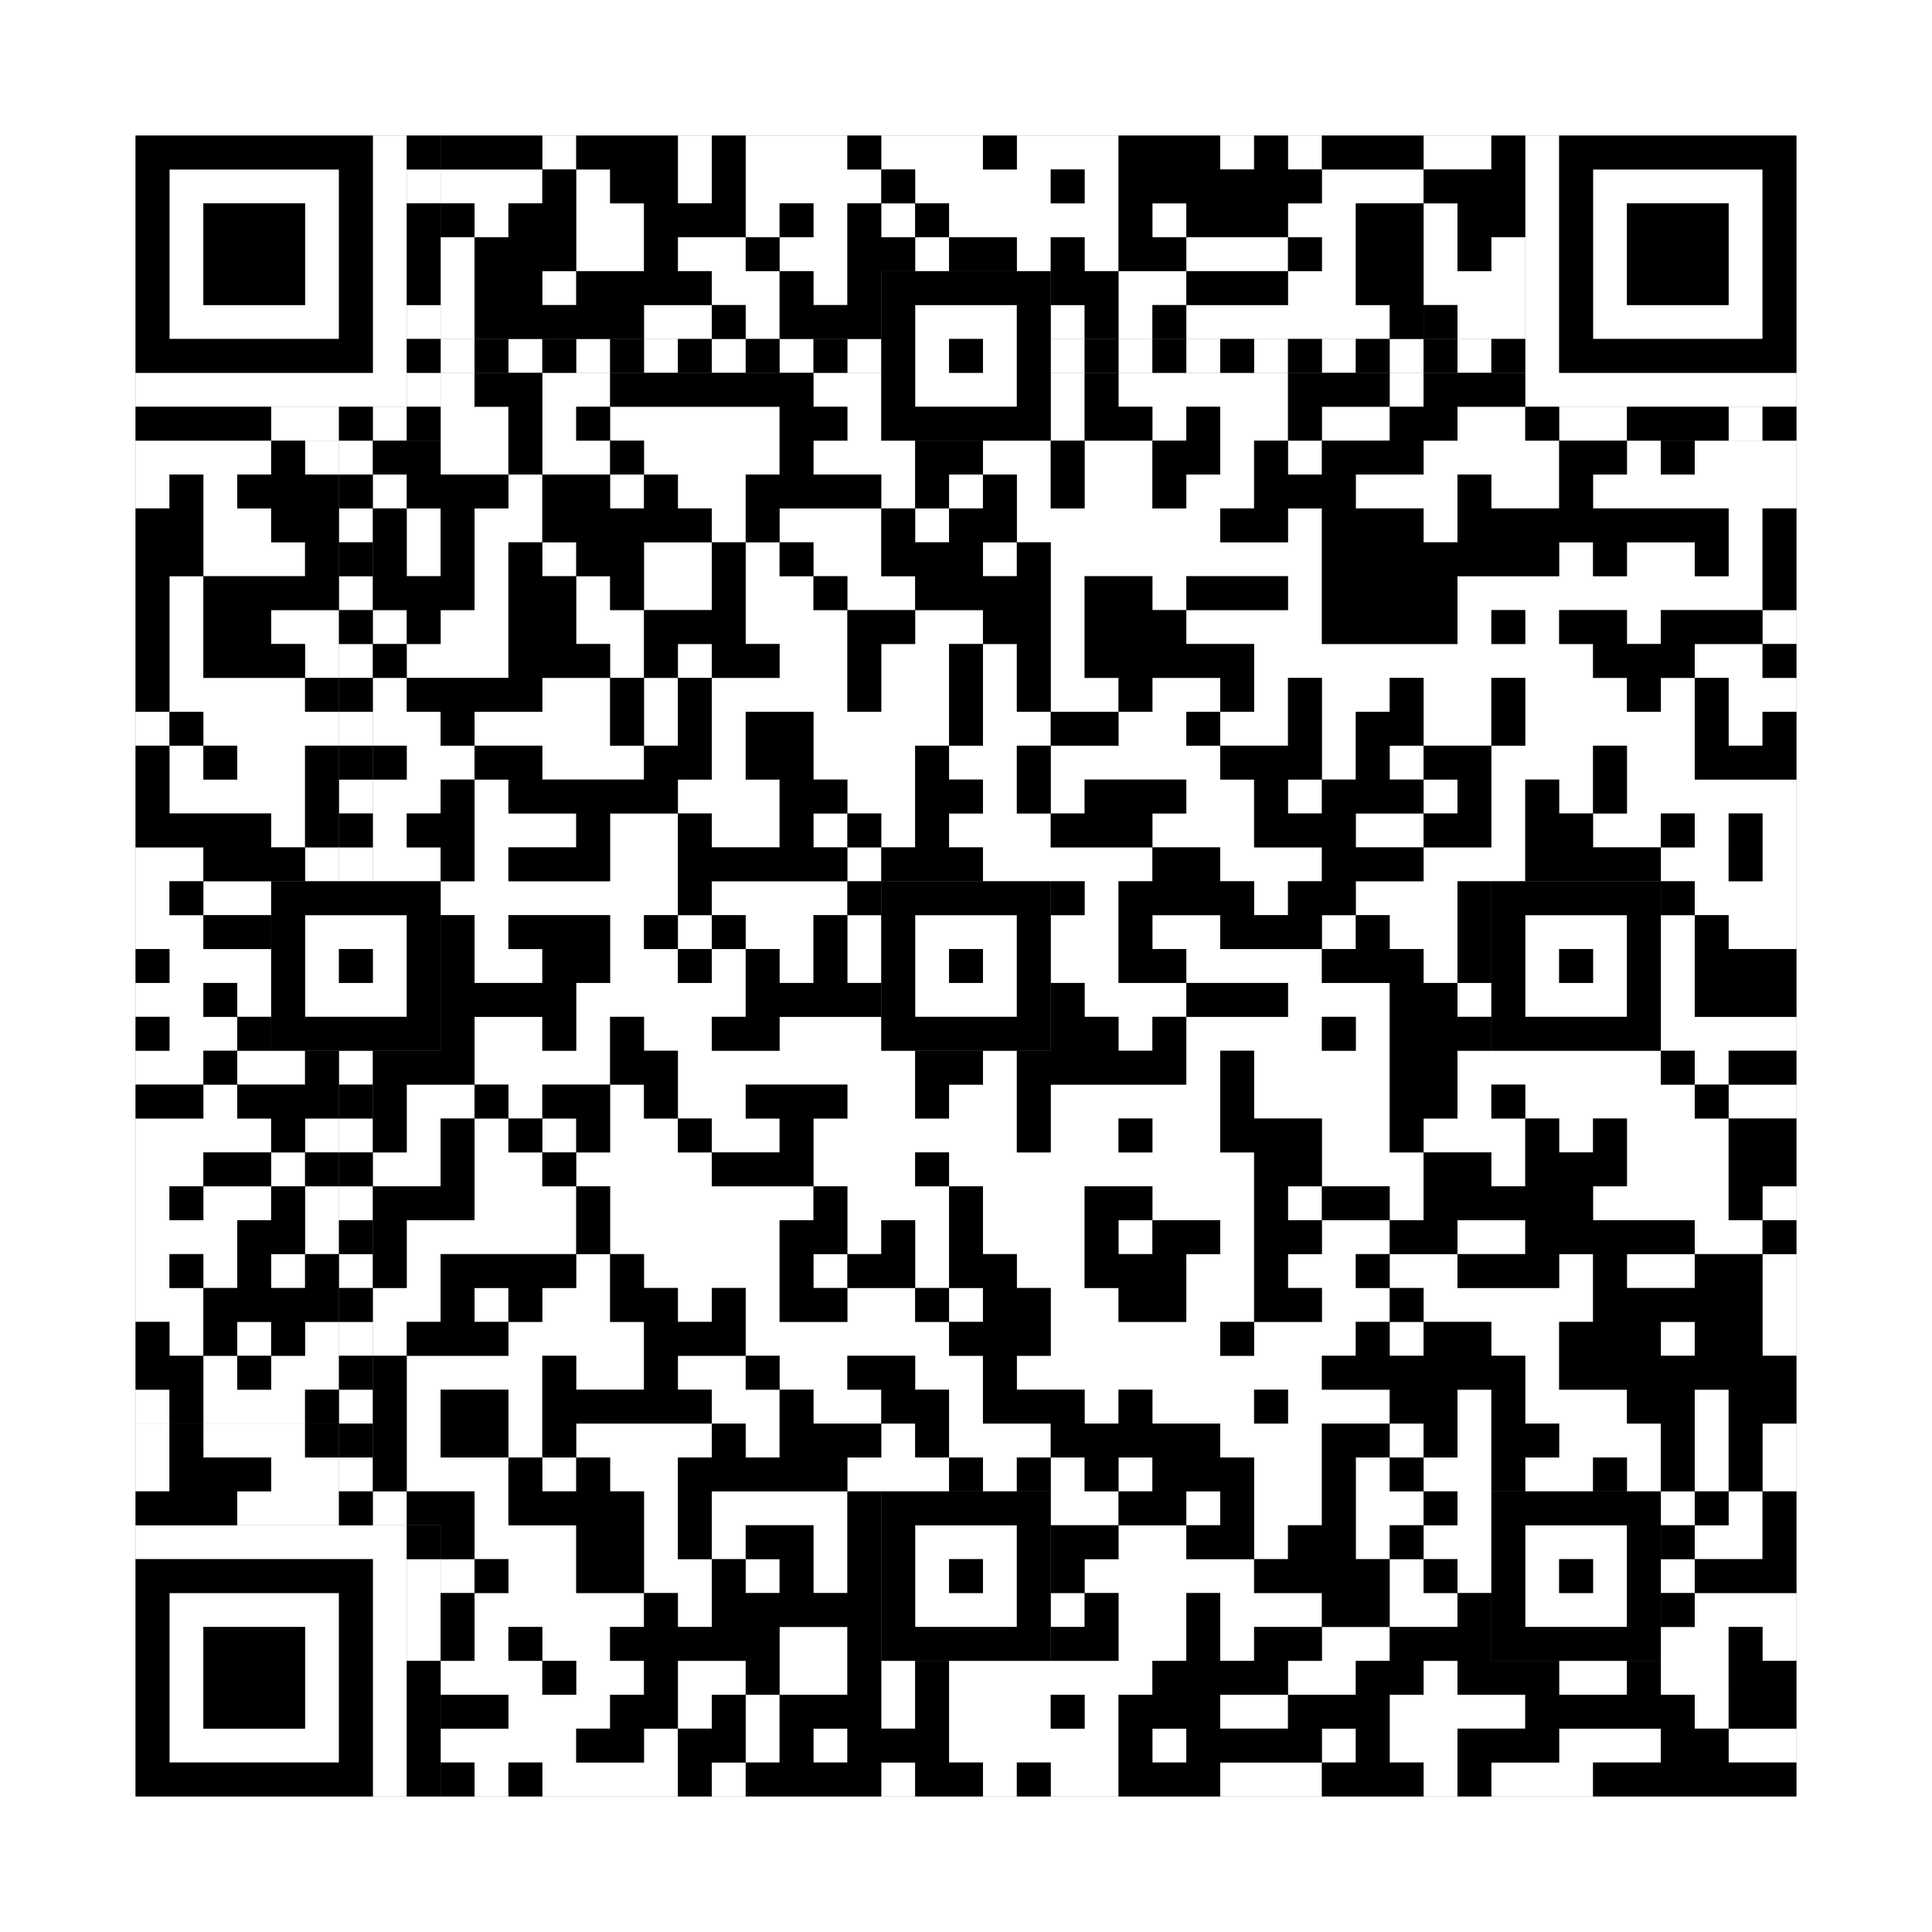 <svg xmlns="http://www.w3.org/2000/svg" version="1.1" width="285px" height="285px">
<rect width="100%" height="100%" fill="#808080" stroke="none"/>
<defs><style>rect{shape-rendering:crispEdges}</style></defs>
<path class="qr-4 " stroke="transparent" fill="#fff" fill-opacity="1" d="M80 20 h5 v5 h-5Z M100 20 h5 v5 h-5Z M110 20 h15 v5 h-15Z M130 20 h15 v5 h-15Z M150 20 h15 v5 h-15Z M180 20 h5 v5 h-5Z M190 20 h5 v5 h-5Z M65 25 h15 v5 h-15Z M85 25 h5 v5 h-5Z M100 25 h5 v5 h-5Z M110 25 h20 v5 h-20Z M135 25 h20 v5 h-20Z M160 25 h5 v5 h-5Z M195 25 h15 v5 h-15Z M70 30 h5 v5 h-5Z M85 30 h10 v5 h-10Z M110 30 h5 v5 h-5Z M120 30 h5 v5 h-5Z M130 30 h5 v5 h-5Z M140 30 h25 v5 h-25Z M170 30 h5 v5 h-5Z M190 30 h10 v5 h-10Z M65 35 h5 v5 h-5Z M85 35 h10 v5 h-10Z M100 35 h10 v5 h-10Z M115 35 h10 v5 h-10Z M135 35 h5 v5 h-5Z M150 35 h5 v5 h-5Z M160 35 h5 v5 h-5Z M175 35 h15 v5 h-15Z M195 35 h5 v5 h-5Z M65 40 h5 v5 h-5Z M80 40 h5 v5 h-5Z M105 40 h10 v5 h-10Z M120 40 h5 v5 h-5Z M165 40 h10 v5 h-10Z M190 40 h10 v5 h-10Z M65 45 h5 v5 h-5Z M95 45 h10 v5 h-10Z M110 45 h5 v5 h-5Z M155 45 h5 v5 h-5Z M165 45 h5 v5 h-5Z M175 45 h30 v5 h-30Z M65 55 h5 v5 h-5Z M80 55 h10 v5 h-10Z M120 55 h10 v5 h-10Z M155 55 h5 v5 h-5Z M165 55 h25 v5 h-25Z M205 55 h5 v5 h-5Z M65 60 h10 v5 h-10Z M80 60 h5 v5 h-5Z M90 60 h25 v5 h-25Z M125 60 h5 v5 h-5Z M155 60 h5 v5 h-5Z M170 60 h5 v5 h-5Z M180 60 h10 v5 h-10Z M195 60 h10 v5 h-10Z M215 60 h10 v5 h-10Z M20 65 h20 v5 h-20Z M45 65 h5 v5 h-5Z M65 65 h10 v5 h-10Z M80 65 h10 v5 h-10Z M95 65 h20 v5 h-20Z M120 65 h15 v5 h-15Z M145 65 h10 v5 h-10Z M160 65 h10 v5 h-10Z M180 65 h5 v5 h-5Z M190 65 h5 v5 h-5Z M210 65 h20 v5 h-20Z M240 65 h5 v5 h-5Z M250 65 h15 v5 h-15Z M20 70 h5 v5 h-5Z M30 70 h5 v5 h-5Z M55 70 h5 v5 h-5Z M75 70 h5 v5 h-5Z M90 70 h5 v5 h-5Z M100 70 h10 v5 h-10Z M130 70 h5 v5 h-5Z M140 70 h5 v5 h-5Z M150 70 h5 v5 h-5Z M160 70 h10 v5 h-10Z M175 70 h10 v5 h-10Z M200 70 h15 v5 h-15Z M220 70 h10 v5 h-10Z M235 70 h30 v5 h-30Z M30 75 h10 v5 h-10Z M60 75 h5 v5 h-5Z M70 75 h10 v5 h-10Z M105 75 h5 v5 h-5Z M115 75 h15 v5 h-15Z M135 75 h5 v5 h-5Z M150 75 h30 v5 h-30Z M190 75 h5 v5 h-5Z M210 75 h5 v5 h-5Z M255 75 h5 v5 h-5Z M30 80 h15 v5 h-15Z M60 80 h5 v5 h-5Z M70 80 h5 v5 h-5Z M80 80 h5 v5 h-5Z M95 80 h10 v5 h-10Z M110 80 h5 v5 h-5Z M120 80 h10 v5 h-10Z M145 80 h5 v5 h-5Z M155 80 h40 v5 h-40Z M230 80 h5 v5 h-5Z M240 80 h10 v5 h-10Z M255 80 h5 v5 h-5Z M25 85 h5 v5 h-5Z M70 85 h5 v5 h-5Z M85 85 h5 v5 h-5Z M95 85 h10 v5 h-10Z M110 85 h10 v5 h-10Z M125 85 h10 v5 h-10Z M155 85 h5 v5 h-5Z M170 85 h5 v5 h-5Z M190 85 h5 v5 h-5Z M215 85 h45 v5 h-45Z M25 90 h5 v5 h-5Z M40 90 h10 v5 h-10Z M55 90 h5 v5 h-5Z M65 90 h10 v5 h-10Z M85 90 h10 v5 h-10Z M110 90 h15 v5 h-15Z M135 90 h10 v5 h-10Z M155 90 h5 v5 h-5Z M175 90 h20 v5 h-20Z M215 90 h5 v5 h-5Z M225 90 h5 v5 h-5Z M240 90 h5 v5 h-5Z M260 90 h5 v5 h-5Z M25 95 h5 v5 h-5Z M45 95 h5 v5 h-5Z M60 95 h15 v5 h-15Z M90 95 h5 v5 h-5Z M100 95 h5 v5 h-5Z M115 95 h10 v5 h-10Z M130 95 h10 v5 h-10Z M145 95 h5 v5 h-5Z M155 95 h5 v5 h-5Z M185 95 h50 v5 h-50Z M250 95 h10 v5 h-10Z M25 100 h20 v5 h-20Z M55 100 h5 v5 h-5Z M80 100 h10 v5 h-10Z M95 100 h5 v5 h-5Z M105 100 h20 v5 h-20Z M130 100 h10 v5 h-10Z M145 100 h5 v5 h-5Z M155 100 h10 v5 h-10Z M170 100 h10 v5 h-10Z M185 100 h5 v5 h-5Z M195 100 h10 v5 h-10Z M210 100 h10 v5 h-10Z M225 100 h15 v5 h-15Z M245 100 h5 v5 h-5Z M255 100 h10 v5 h-10Z M20 105 h5 v5 h-5Z M30 105 h20 v5 h-20Z M55 105 h10 v5 h-10Z M70 105 h20 v5 h-20Z M95 105 h5 v5 h-5Z M105 105 h5 v5 h-5Z M120 105 h20 v5 h-20Z M145 105 h10 v5 h-10Z M165 105 h10 v5 h-10Z M180 105 h10 v5 h-10Z M195 105 h5 v5 h-5Z M210 105 h10 v5 h-10Z M225 105 h25 v5 h-25Z M255 105 h5 v5 h-5Z M25 110 h5 v5 h-5Z M35 110 h10 v5 h-10Z M60 110 h10 v5 h-10Z M80 110 h15 v5 h-15Z M105 110 h5 v5 h-5Z M120 110 h15 v5 h-15Z M140 110 h10 v5 h-10Z M155 110 h25 v5 h-25Z M195 110 h5 v5 h-5Z M205 110 h5 v5 h-5Z M220 110 h15 v5 h-15Z M240 110 h10 v5 h-10Z M25 115 h20 v5 h-20Z M55 115 h10 v5 h-10Z M70 115 h5 v5 h-5Z M100 115 h15 v5 h-15Z M125 115 h10 v5 h-10Z M145 115 h5 v5 h-5Z M155 115 h5 v5 h-5Z M175 115 h10 v5 h-10Z M190 115 h5 v5 h-5Z M210 115 h5 v5 h-5Z M220 115 h5 v5 h-5Z M230 115 h5 v5 h-5Z M240 115 h25 v5 h-25Z M40 120 h5 v5 h-5Z M55 120 h5 v5 h-5Z M70 120 h15 v5 h-15Z M90 120 h10 v5 h-10Z M105 120 h10 v5 h-10Z M120 120 h5 v5 h-5Z M130 120 h5 v5 h-5Z M140 120 h15 v5 h-15Z M170 120 h15 v5 h-15Z M200 120 h10 v5 h-10Z M220 120 h5 v5 h-5Z M235 120 h10 v5 h-10Z M250 120 h5 v5 h-5Z M260 120 h5 v5 h-5Z M20 125 h10 v5 h-10Z M45 125 h5 v5 h-5Z M55 125 h10 v5 h-10Z M70 125 h5 v5 h-5Z M90 125 h10 v5 h-10Z M125 125 h5 v5 h-5Z M145 125 h25 v5 h-25Z M180 125 h15 v5 h-15Z M210 125 h15 v5 h-15Z M245 125 h10 v5 h-10Z M260 125 h5 v5 h-5Z M20 130 h5 v5 h-5Z M30 130 h10 v5 h-10Z M65 130 h35 v5 h-35Z M105 130 h20 v5 h-20Z M160 130 h5 v5 h-5Z M185 130 h5 v5 h-5Z M200 130 h15 v5 h-15Z M250 130 h15 v5 h-15Z M20 135 h10 v5 h-10Z M70 135 h5 v5 h-5Z M90 135 h5 v5 h-5Z M100 135 h5 v5 h-5Z M110 135 h10 v5 h-10Z M125 135 h5 v5 h-5Z M155 135 h10 v5 h-10Z M170 135 h10 v5 h-10Z M195 135 h5 v5 h-5Z M205 135 h10 v5 h-10Z M245 135 h5 v5 h-5Z M255 135 h10 v5 h-10Z M25 140 h15 v5 h-15Z M70 140 h10 v5 h-10Z M90 140 h10 v5 h-10Z M105 140 h5 v5 h-5Z M115 140 h5 v5 h-5Z M125 140 h5 v5 h-5Z M155 140 h10 v5 h-10Z M175 140 h20 v5 h-20Z M210 140 h5 v5 h-5Z M245 140 h5 v5 h-5Z M20 145 h10 v5 h-10Z M35 145 h5 v5 h-5Z M85 145 h25 v5 h-25Z M160 145 h15 v5 h-15Z M190 145 h15 v5 h-15Z M215 145 h5 v5 h-5Z M245 145 h5 v5 h-5Z M25 150 h10 v5 h-10Z M70 150 h10 v5 h-10Z M85 150 h5 v5 h-5Z M95 150 h10 v5 h-10Z M115 150 h15 v5 h-15Z M165 150 h5 v5 h-5Z M175 150 h20 v5 h-20Z M200 150 h5 v5 h-5Z M245 150 h20 v5 h-20Z M20 155 h10 v5 h-10Z M35 155 h10 v5 h-10Z M70 155 h20 v5 h-20Z M100 155 h35 v5 h-35Z M145 155 h5 v5 h-5Z M175 155 h5 v5 h-5Z M185 155 h20 v5 h-20Z M215 155 h30 v5 h-30Z M250 155 h5 v5 h-5Z M30 160 h5 v5 h-5Z M60 160 h10 v5 h-10Z M75 160 h5 v5 h-5Z M90 160 h5 v5 h-5Z M100 160 h10 v5 h-10Z M125 160 h10 v5 h-10Z M140 160 h10 v5 h-10Z M155 160 h25 v5 h-25Z M185 160 h20 v5 h-20Z M215 160 h5 v5 h-5Z M225 160 h25 v5 h-25Z M255 160 h10 v5 h-10Z M20 165 h20 v5 h-20Z M45 165 h5 v5 h-5Z M60 165 h5 v5 h-5Z M70 165 h5 v5 h-5Z M80 165 h5 v5 h-5Z M90 165 h10 v5 h-10Z M105 165 h10 v5 h-10Z M120 165 h30 v5 h-30Z M155 165 h10 v5 h-10Z M170 165 h10 v5 h-10Z M195 165 h10 v5 h-10Z M210 165 h15 v5 h-15Z M230 165 h5 v5 h-5Z M240 165 h15 v5 h-15Z M20 170 h10 v5 h-10Z M40 170 h5 v5 h-5Z M55 170 h10 v5 h-10Z M70 170 h10 v5 h-10Z M85 170 h20 v5 h-20Z M120 170 h15 v5 h-15Z M140 170 h45 v5 h-45Z M195 170 h15 v5 h-15Z M220 170 h5 v5 h-5Z M240 170 h15 v5 h-15Z M20 175 h5 v5 h-5Z M30 175 h10 v5 h-10Z M45 175 h5 v5 h-5Z M70 175 h15 v5 h-15Z M90 175 h30 v5 h-30Z M125 175 h15 v5 h-15Z M145 175 h15 v5 h-15Z M170 175 h15 v5 h-15Z M190 175 h5 v5 h-5Z M205 175 h5 v5 h-5Z M235 175 h20 v5 h-20Z M260 175 h5 v5 h-5Z M20 180 h15 v5 h-15Z M45 180 h5 v5 h-5Z M60 180 h25 v5 h-25Z M90 180 h25 v5 h-25Z M125 180 h5 v5 h-5Z M135 180 h5 v5 h-5Z M145 180 h15 v5 h-15Z M165 180 h5 v5 h-5Z M180 180 h5 v5 h-5Z M195 180 h10 v5 h-10Z M215 180 h10 v5 h-10Z M250 180 h10 v5 h-10Z M20 185 h5 v5 h-5Z M30 185 h5 v5 h-5Z M40 185 h5 v5 h-5Z M60 185 h5 v5 h-5Z M85 185 h5 v5 h-5Z M95 185 h20 v5 h-20Z M120 185 h5 v5 h-5Z M135 185 h5 v5 h-5Z M150 185 h10 v5 h-10Z M175 185 h10 v5 h-10Z M190 185 h10 v5 h-10Z M205 185 h10 v5 h-10Z M230 185 h5 v5 h-5Z M240 185 h10 v5 h-10Z M260 185 h5 v5 h-5Z M20 190 h10 v5 h-10Z M55 190 h10 v5 h-10Z M70 190 h5 v5 h-5Z M80 190 h10 v5 h-10Z M100 190 h5 v5 h-5Z M110 190 h5 v5 h-5Z M125 190 h10 v5 h-10Z M140 190 h5 v5 h-5Z M155 190 h10 v5 h-10Z M175 190 h10 v5 h-10Z M195 190 h10 v5 h-10Z M210 190 h25 v5 h-25Z M260 190 h5 v5 h-5Z M25 195 h5 v5 h-5Z M35 195 h5 v5 h-5Z M45 195 h5 v5 h-5Z M55 195 h5 v5 h-5Z M75 195 h20 v5 h-20Z M110 195 h30 v5 h-30Z M155 195 h25 v5 h-25Z M185 195 h15 v5 h-15Z M205 195 h5 v5 h-5Z M220 195 h10 v5 h-10Z M245 195 h5 v5 h-5Z M260 195 h5 v5 h-5Z M30 200 h5 v5 h-5Z M40 200 h10 v5 h-10Z M60 200 h20 v5 h-20Z M85 200 h10 v5 h-10Z M100 200 h10 v5 h-10Z M115 200 h10 v5 h-10Z M135 200 h10 v5 h-10Z M150 200 h45 v5 h-45Z M225 200 h5 v5 h-5Z M20 205 h5 v5 h-5Z M30 205 h15 v5 h-15Z M60 205 h5 v5 h-5Z M75 205 h5 v5 h-5Z M105 205 h10 v5 h-10Z M120 205 h10 v5 h-10Z M140 205 h5 v5 h-5Z M160 205 h5 v5 h-5Z M170 205 h15 v5 h-15Z M190 205 h15 v5 h-15Z M215 205 h5 v5 h-5Z M225 205 h15 v5 h-15Z M250 205 h5 v5 h-5Z M60 210 h5 v5 h-5Z M75 210 h5 v5 h-5Z M85 210 h20 v5 h-20Z M110 210 h5 v5 h-5Z M130 210 h5 v5 h-5Z M140 210 h15 v5 h-15Z M180 210 h15 v5 h-15Z M205 210 h5 v5 h-5Z M215 210 h5 v5 h-5Z M230 210 h15 v5 h-15Z M250 210 h5 v5 h-5Z M260 210 h5 v5 h-5Z M60 215 h15 v5 h-15Z M80 215 h5 v5 h-5Z M90 215 h10 v5 h-10Z M125 215 h15 v5 h-15Z M145 215 h5 v5 h-5Z M155 215 h5 v5 h-5Z M165 215 h5 v5 h-5Z M185 215 h10 v5 h-10Z M200 215 h5 v5 h-5Z M210 215 h10 v5 h-10Z M225 215 h10 v5 h-10Z M240 215 h5 v5 h-5Z M250 215 h5 v5 h-5Z M260 215 h5 v5 h-5Z M55 220 h5 v5 h-5Z M70 220 h5 v5 h-5Z M95 220 h5 v5 h-5Z M105 220 h20 v5 h-20Z M155 220 h10 v5 h-10Z M175 220 h5 v5 h-5Z M185 220 h10 v5 h-10Z M200 220 h10 v5 h-10Z M215 220 h5 v5 h-5Z M245 220 h5 v5 h-5Z M255 220 h5 v5 h-5Z M70 225 h15 v5 h-15Z M95 225 h5 v5 h-5Z M105 225 h5 v5 h-5Z M120 225 h5 v5 h-5Z M165 225 h10 v5 h-10Z M185 225 h5 v5 h-5Z M200 225 h5 v5 h-5Z M210 225 h10 v5 h-10Z M250 225 h10 v5 h-10Z M65 230 h5 v5 h-5Z M75 230 h10 v5 h-10Z M95 230 h10 v5 h-10Z M110 230 h5 v5 h-5Z M120 230 h5 v5 h-5Z M160 230 h25 v5 h-25Z M205 230 h5 v5 h-5Z M215 230 h5 v5 h-5Z M245 230 h5 v5 h-5Z M70 235 h25 v5 h-25Z M100 235 h5 v5 h-5Z M155 235 h5 v5 h-5Z M165 235 h10 v5 h-10Z M180 235 h15 v5 h-15Z M205 235 h10 v5 h-10Z M250 235 h15 v5 h-15Z M70 240 h5 v5 h-5Z M80 240 h10 v5 h-10Z M115 240 h10 v5 h-10Z M165 240 h10 v5 h-10Z M180 240 h5 v5 h-5Z M195 240 h10 v5 h-10Z M245 240 h10 v5 h-10Z M260 240 h5 v5 h-5Z M65 245 h15 v5 h-15Z M85 245 h10 v5 h-10Z M100 245 h10 v5 h-10Z M115 245 h10 v5 h-10Z M130 245 h5 v5 h-5Z M140 245 h30 v5 h-30Z M190 245 h10 v5 h-10Z M210 245 h5 v5 h-5Z M230 245 h10 v5 h-10Z M245 245 h10 v5 h-10Z M75 250 h15 v5 h-15Z M100 250 h5 v5 h-5Z M110 250 h5 v5 h-5Z M130 250 h5 v5 h-5Z M140 250 h15 v5 h-15Z M160 250 h5 v5 h-5Z M180 250 h10 v5 h-10Z M205 250 h20 v5 h-20Z M250 250 h5 v5 h-5Z M65 255 h20 v5 h-20Z M95 255 h5 v5 h-5Z M110 255 h5 v5 h-5Z M120 255 h5 v5 h-5Z M140 255 h25 v5 h-25Z M170 255 h5 v5 h-5Z M195 255 h5 v5 h-5Z M205 255 h10 v5 h-10Z M230 255 h15 v5 h-15Z M255 255 h10 v5 h-10Z M70 260 h5 v5 h-5Z M80 260 h20 v5 h-20Z M105 260 h5 v5 h-5Z M130 260 h5 v5 h-5Z M145 260 h5 v5 h-5Z M155 260 h10 v5 h-10Z M180 260 h15 v5 h-15Z M210 260 h5 v5 h-5Z M220 260 h15 v5 h-15Z " /><path class="qr-6 " stroke="transparent" fill="#fff" fill-opacity="1" d="M25 25 h25 v5 h-25Z M235 25 h25 v5 h-25Z M25 30 h5 v5 h-5Z M45 30 h5 v5 h-5Z M235 30 h5 v5 h-5Z M255 30 h5 v5 h-5Z M25 35 h5 v5 h-5Z M45 35 h5 v5 h-5Z M235 35 h5 v5 h-5Z M255 35 h5 v5 h-5Z M25 40 h5 v5 h-5Z M45 40 h5 v5 h-5Z M235 40 h5 v5 h-5Z M255 40 h5 v5 h-5Z M25 45 h25 v5 h-25Z M235 45 h25 v5 h-25Z M25 235 h25 v5 h-25Z M25 240 h5 v5 h-5Z M45 240 h5 v5 h-5Z M25 245 h5 v5 h-5Z M45 245 h5 v5 h-5Z M25 250 h5 v5 h-5Z M45 250 h5 v5 h-5Z M25 255 h25 v5 h-25Z " /><path class="qr-8 " stroke="transparent" fill="#fff" fill-opacity="1" d="M55 20 h5 v5 h-5Z M225 20 h5 v5 h-5Z M55 25 h5 v5 h-5Z M225 25 h5 v5 h-5Z M55 30 h5 v5 h-5Z M225 30 h5 v5 h-5Z M55 35 h5 v5 h-5Z M225 35 h5 v5 h-5Z M55 40 h5 v5 h-5Z M225 40 h5 v5 h-5Z M55 45 h5 v5 h-5Z M225 45 h5 v5 h-5Z M55 50 h5 v5 h-5Z M225 50 h5 v5 h-5Z M20 55 h40 v5 h-40Z M225 55 h40 v5 h-40Z M20 225 h40 v5 h-40Z M55 230 h5 v5 h-5Z M55 235 h5 v5 h-5Z M55 240 h5 v5 h-5Z M55 245 h5 v5 h-5Z M55 250 h5 v5 h-5Z M55 255 h5 v5 h-5Z M55 260 h5 v5 h-5Z " /><path class="qr-10 " stroke="transparent" fill="#fff" fill-opacity="1" d="M135 45 h15 v5 h-15Z M135 50 h5 v5 h-5Z M145 50 h5 v5 h-5Z M135 55 h15 v5 h-15Z M45 135 h15 v5 h-15Z M135 135 h15 v5 h-15Z M225 135 h15 v5 h-15Z M45 140 h5 v5 h-5Z M55 140 h5 v5 h-5Z M135 140 h5 v5 h-5Z M145 140 h5 v5 h-5Z M225 140 h5 v5 h-5Z M235 140 h5 v5 h-5Z M45 145 h15 v5 h-15Z M135 145 h15 v5 h-15Z M225 145 h15 v5 h-15Z M135 225 h15 v5 h-15Z M225 225 h15 v5 h-15Z M135 230 h5 v5 h-5Z M145 230 h5 v5 h-5Z M225 230 h5 v5 h-5Z M235 230 h5 v5 h-5Z M135 235 h15 v5 h-15Z M225 235 h15 v5 h-15Z " /><path class="qr-12 " stroke="transparent" fill="#fff" fill-opacity="1" d="M65 50 h5 v5 h-5Z M75 50 h5 v5 h-5Z M85 50 h5 v5 h-5Z M95 50 h5 v5 h-5Z M105 50 h5 v5 h-5Z M115 50 h5 v5 h-5Z M125 50 h5 v5 h-5Z M155 50 h5 v5 h-5Z M165 50 h5 v5 h-5Z M175 50 h5 v5 h-5Z M185 50 h5 v5 h-5Z M195 50 h5 v5 h-5Z M205 50 h5 v5 h-5Z M215 50 h5 v5 h-5Z M50 65 h5 v5 h-5Z M50 75 h5 v5 h-5Z M50 85 h5 v5 h-5Z M50 95 h5 v5 h-5Z M50 105 h5 v5 h-5Z M50 115 h5 v5 h-5Z M50 125 h5 v5 h-5Z M50 155 h5 v5 h-5Z M50 165 h5 v5 h-5Z M50 175 h5 v5 h-5Z M50 185 h5 v5 h-5Z M50 195 h5 v5 h-5Z M50 205 h5 v5 h-5Z M50 215 h5 v5 h-5Z " /><path class="qr-14 " stroke="transparent" fill="#fff" fill-opacity="1" d="M60 25 h5 v5 h-5Z M60 45 h5 v5 h-5Z M60 55 h5 v5 h-5Z M40 60 h10 v5 h-10Z M55 60 h5 v5 h-5Z M230 60 h10 v5 h-10Z M255 60 h5 v5 h-5Z M60 230 h5 v5 h-5Z M60 235 h5 v5 h-5Z M60 240 h5 v5 h-5Z " /><path class="qr-16 " stroke="transparent" fill="#fff" fill-opacity="1" d="M210 20 h10 v5 h-10Z M210 30 h5 v5 h-5Z M210 35 h5 v5 h-5Z M220 35 h5 v5 h-5Z M210 40 h15 v5 h-15Z M215 45 h10 v5 h-10Z M20 210 h5 v5 h-5Z M30 210 h15 v5 h-15Z M20 215 h5 v5 h-5Z M40 215 h10 v5 h-10Z M35 220 h15 v5 h-15Z " /><path class="qr-18 " stroke="transparent" fill="#fff" fill-opacity="1" d="M0 0 h285 v5 h-285Z M0 5 h285 v5 h-285Z M0 10 h285 v5 h-285Z M0 15 h285 v5 h-285Z M0 20 h20 v5 h-20Z M265 20 h20 v5 h-20Z M0 25 h20 v5 h-20Z M265 25 h20 v5 h-20Z M0 30 h20 v5 h-20Z M265 30 h20 v5 h-20Z M0 35 h20 v5 h-20Z M265 35 h20 v5 h-20Z M0 40 h20 v5 h-20Z M265 40 h20 v5 h-20Z M0 45 h20 v5 h-20Z M265 45 h20 v5 h-20Z M0 50 h20 v5 h-20Z M265 50 h20 v5 h-20Z M0 55 h20 v5 h-20Z M265 55 h20 v5 h-20Z M0 60 h20 v5 h-20Z M265 60 h20 v5 h-20Z M0 65 h20 v5 h-20Z M265 65 h20 v5 h-20Z M0 70 h20 v5 h-20Z M265 70 h20 v5 h-20Z M0 75 h20 v5 h-20Z M265 75 h20 v5 h-20Z M0 80 h20 v5 h-20Z M265 80 h20 v5 h-20Z M0 85 h20 v5 h-20Z M265 85 h20 v5 h-20Z M0 90 h20 v5 h-20Z M265 90 h20 v5 h-20Z M0 95 h20 v5 h-20Z M265 95 h20 v5 h-20Z M0 100 h20 v5 h-20Z M265 100 h20 v5 h-20Z M0 105 h20 v5 h-20Z M265 105 h20 v5 h-20Z M0 110 h20 v5 h-20Z M265 110 h20 v5 h-20Z M0 115 h20 v5 h-20Z M265 115 h20 v5 h-20Z M0 120 h20 v5 h-20Z M265 120 h20 v5 h-20Z M0 125 h20 v5 h-20Z M265 125 h20 v5 h-20Z M0 130 h20 v5 h-20Z M265 130 h20 v5 h-20Z M0 135 h20 v5 h-20Z M265 135 h20 v5 h-20Z M0 140 h20 v5 h-20Z M265 140 h20 v5 h-20Z M0 145 h20 v5 h-20Z M265 145 h20 v5 h-20Z M0 150 h20 v5 h-20Z M265 150 h20 v5 h-20Z M0 155 h20 v5 h-20Z M265 155 h20 v5 h-20Z M0 160 h20 v5 h-20Z M265 160 h20 v5 h-20Z M0 165 h20 v5 h-20Z M265 165 h20 v5 h-20Z M0 170 h20 v5 h-20Z M265 170 h20 v5 h-20Z M0 175 h20 v5 h-20Z M265 175 h20 v5 h-20Z M0 180 h20 v5 h-20Z M265 180 h20 v5 h-20Z M0 185 h20 v5 h-20Z M265 185 h20 v5 h-20Z M0 190 h20 v5 h-20Z M265 190 h20 v5 h-20Z M0 195 h20 v5 h-20Z M265 195 h20 v5 h-20Z M0 200 h20 v5 h-20Z M265 200 h20 v5 h-20Z M0 205 h20 v5 h-20Z M265 205 h20 v5 h-20Z M0 210 h20 v5 h-20Z M265 210 h20 v5 h-20Z M0 215 h20 v5 h-20Z M265 215 h20 v5 h-20Z M0 220 h20 v5 h-20Z M265 220 h20 v5 h-20Z M0 225 h20 v5 h-20Z M265 225 h20 v5 h-20Z M0 230 h20 v5 h-20Z M265 230 h20 v5 h-20Z M0 235 h20 v5 h-20Z M265 235 h20 v5 h-20Z M0 240 h20 v5 h-20Z M265 240 h20 v5 h-20Z M0 245 h20 v5 h-20Z M265 245 h20 v5 h-20Z M0 250 h20 v5 h-20Z M265 250 h20 v5 h-20Z M0 255 h20 v5 h-20Z M265 255 h20 v5 h-20Z M0 260 h20 v5 h-20Z M265 260 h20 v5 h-20Z M0 265 h285 v5 h-285Z M0 270 h285 v5 h-285Z M0 275 h285 v5 h-285Z M0 280 h285 v5 h-285Z " /><path class="qr-512 " stroke="transparent" fill="#000" fill-opacity="1" d="M60 225 h5 v5 h-5Z " /><path class="qr-1024 " stroke="transparent" fill="#000" fill-opacity="1" d="M65 20 h15 v5 h-15Z M85 20 h15 v5 h-15Z M105 20 h5 v5 h-5Z M125 20 h5 v5 h-5Z M145 20 h5 v5 h-5Z M165 20 h15 v5 h-15Z M185 20 h5 v5 h-5Z M195 20 h15 v5 h-15Z M80 25 h5 v5 h-5Z M90 25 h10 v5 h-10Z M105 25 h5 v5 h-5Z M130 25 h5 v5 h-5Z M155 25 h5 v5 h-5Z M165 25 h30 v5 h-30Z M65 30 h5 v5 h-5Z M75 30 h10 v5 h-10Z M95 30 h15 v5 h-15Z M115 30 h5 v5 h-5Z M125 30 h5 v5 h-5Z M135 30 h5 v5 h-5Z M165 30 h5 v5 h-5Z M175 30 h15 v5 h-15Z M200 30 h10 v5 h-10Z M70 35 h15 v5 h-15Z M95 35 h5 v5 h-5Z M110 35 h5 v5 h-5Z M125 35 h10 v5 h-10Z M140 35 h10 v5 h-10Z M155 35 h5 v5 h-5Z M165 35 h10 v5 h-10Z M190 35 h5 v5 h-5Z M200 35 h10 v5 h-10Z M70 40 h10 v5 h-10Z M85 40 h20 v5 h-20Z M115 40 h5 v5 h-5Z M125 40 h5 v5 h-5Z M155 40 h10 v5 h-10Z M175 40 h15 v5 h-15Z M200 40 h10 v5 h-10Z M70 45 h25 v5 h-25Z M105 45 h5 v5 h-5Z M115 45 h15 v5 h-15Z M160 45 h5 v5 h-5Z M170 45 h5 v5 h-5Z M205 45 h5 v5 h-5Z M70 55 h10 v5 h-10Z M90 55 h30 v5 h-30Z M160 55 h5 v5 h-5Z M190 55 h15 v5 h-15Z M210 55 h15 v5 h-15Z M75 60 h5 v5 h-5Z M85 60 h5 v5 h-5Z M115 60 h10 v5 h-10Z M160 60 h10 v5 h-10Z M175 60 h5 v5 h-5Z M190 60 h5 v5 h-5Z M205 60 h10 v5 h-10Z M40 65 h5 v5 h-5Z M55 65 h10 v5 h-10Z M75 65 h5 v5 h-5Z M90 65 h5 v5 h-5Z M115 65 h5 v5 h-5Z M135 65 h10 v5 h-10Z M155 65 h5 v5 h-5Z M170 65 h10 v5 h-10Z M185 65 h5 v5 h-5Z M195 65 h15 v5 h-15Z M230 65 h10 v5 h-10Z M245 65 h5 v5 h-5Z M25 70 h5 v5 h-5Z M35 70 h15 v5 h-15Z M60 70 h15 v5 h-15Z M80 70 h10 v5 h-10Z M95 70 h5 v5 h-5Z M110 70 h20 v5 h-20Z M135 70 h5 v5 h-5Z M145 70 h5 v5 h-5Z M155 70 h5 v5 h-5Z M170 70 h5 v5 h-5Z M185 70 h15 v5 h-15Z M215 70 h5 v5 h-5Z M230 70 h5 v5 h-5Z M20 75 h10 v5 h-10Z M40 75 h10 v5 h-10Z M55 75 h5 v5 h-5Z M65 75 h5 v5 h-5Z M80 75 h25 v5 h-25Z M110 75 h5 v5 h-5Z M130 75 h5 v5 h-5Z M140 75 h10 v5 h-10Z M180 75 h10 v5 h-10Z M195 75 h15 v5 h-15Z M215 75 h40 v5 h-40Z M260 75 h5 v5 h-5Z M20 80 h10 v5 h-10Z M45 80 h5 v5 h-5Z M55 80 h5 v5 h-5Z M65 80 h5 v5 h-5Z M75 80 h5 v5 h-5Z M85 80 h10 v5 h-10Z M105 80 h5 v5 h-5Z M115 80 h5 v5 h-5Z M130 80 h15 v5 h-15Z M150 80 h5 v5 h-5Z M195 80 h35 v5 h-35Z M235 80 h5 v5 h-5Z M250 80 h5 v5 h-5Z M260 80 h5 v5 h-5Z M20 85 h5 v5 h-5Z M30 85 h20 v5 h-20Z M55 85 h15 v5 h-15Z M75 85 h10 v5 h-10Z M90 85 h5 v5 h-5Z M105 85 h5 v5 h-5Z M120 85 h5 v5 h-5Z M135 85 h20 v5 h-20Z M160 85 h10 v5 h-10Z M175 85 h15 v5 h-15Z M195 85 h20 v5 h-20Z M260 85 h5 v5 h-5Z M20 90 h5 v5 h-5Z M30 90 h10 v5 h-10Z M60 90 h5 v5 h-5Z M75 90 h10 v5 h-10Z M95 90 h15 v5 h-15Z M125 90 h10 v5 h-10Z M145 90 h10 v5 h-10Z M160 90 h15 v5 h-15Z M195 90 h20 v5 h-20Z M220 90 h5 v5 h-5Z M230 90 h10 v5 h-10Z M245 90 h15 v5 h-15Z M20 95 h5 v5 h-5Z M30 95 h15 v5 h-15Z M55 95 h5 v5 h-5Z M75 95 h15 v5 h-15Z M95 95 h5 v5 h-5Z M105 95 h10 v5 h-10Z M125 95 h5 v5 h-5Z M140 95 h5 v5 h-5Z M150 95 h5 v5 h-5Z M160 95 h25 v5 h-25Z M235 95 h15 v5 h-15Z M260 95 h5 v5 h-5Z M20 100 h5 v5 h-5Z M45 100 h5 v5 h-5Z M60 100 h20 v5 h-20Z M90 100 h5 v5 h-5Z M100 100 h5 v5 h-5Z M125 100 h5 v5 h-5Z M140 100 h5 v5 h-5Z M150 100 h5 v5 h-5Z M165 100 h5 v5 h-5Z M180 100 h5 v5 h-5Z M190 100 h5 v5 h-5Z M205 100 h5 v5 h-5Z M220 100 h5 v5 h-5Z M240 100 h5 v5 h-5Z M250 100 h5 v5 h-5Z M25 105 h5 v5 h-5Z M65 105 h5 v5 h-5Z M90 105 h5 v5 h-5Z M100 105 h5 v5 h-5Z M110 105 h10 v5 h-10Z M140 105 h5 v5 h-5Z M155 105 h10 v5 h-10Z M175 105 h5 v5 h-5Z M190 105 h5 v5 h-5Z M200 105 h10 v5 h-10Z M220 105 h5 v5 h-5Z M250 105 h5 v5 h-5Z M260 105 h5 v5 h-5Z M20 110 h5 v5 h-5Z M30 110 h5 v5 h-5Z M45 110 h5 v5 h-5Z M55 110 h5 v5 h-5Z M70 110 h10 v5 h-10Z M95 110 h10 v5 h-10Z M110 110 h10 v5 h-10Z M135 110 h5 v5 h-5Z M150 110 h5 v5 h-5Z M180 110 h15 v5 h-15Z M200 110 h5 v5 h-5Z M210 110 h10 v5 h-10Z M235 110 h5 v5 h-5Z M250 110 h15 v5 h-15Z M20 115 h5 v5 h-5Z M45 115 h5 v5 h-5Z M65 115 h5 v5 h-5Z M75 115 h25 v5 h-25Z M115 115 h10 v5 h-10Z M135 115 h10 v5 h-10Z M150 115 h5 v5 h-5Z M160 115 h15 v5 h-15Z M185 115 h5 v5 h-5Z M195 115 h15 v5 h-15Z M215 115 h5 v5 h-5Z M225 115 h5 v5 h-5Z M235 115 h5 v5 h-5Z M20 120 h20 v5 h-20Z M45 120 h5 v5 h-5Z M60 120 h10 v5 h-10Z M85 120 h5 v5 h-5Z M100 120 h5 v5 h-5Z M115 120 h5 v5 h-5Z M125 120 h5 v5 h-5Z M135 120 h5 v5 h-5Z M155 120 h15 v5 h-15Z M185 120 h15 v5 h-15Z M210 120 h10 v5 h-10Z M225 120 h10 v5 h-10Z M245 120 h5 v5 h-5Z M255 120 h5 v5 h-5Z M30 125 h15 v5 h-15Z M65 125 h5 v5 h-5Z M75 125 h15 v5 h-15Z M100 125 h25 v5 h-25Z M130 125 h15 v5 h-15Z M170 125 h10 v5 h-10Z M195 125 h15 v5 h-15Z M225 125 h20 v5 h-20Z M255 125 h5 v5 h-5Z M25 130 h5 v5 h-5Z M100 130 h5 v5 h-5Z M125 130 h5 v5 h-5Z M155 130 h5 v5 h-5Z M165 130 h20 v5 h-20Z M190 130 h10 v5 h-10Z M215 130 h5 v5 h-5Z M245 130 h5 v5 h-5Z M30 135 h10 v5 h-10Z M65 135 h5 v5 h-5Z M75 135 h15 v5 h-15Z M95 135 h5 v5 h-5Z M105 135 h5 v5 h-5Z M120 135 h5 v5 h-5Z M165 135 h5 v5 h-5Z M180 135 h15 v5 h-15Z M200 135 h5 v5 h-5Z M215 135 h5 v5 h-5Z M250 135 h5 v5 h-5Z M20 140 h5 v5 h-5Z M65 140 h5 v5 h-5Z M80 140 h10 v5 h-10Z M100 140 h5 v5 h-5Z M110 140 h5 v5 h-5Z M120 140 h5 v5 h-5Z M165 140 h10 v5 h-10Z M195 140 h15 v5 h-15Z M215 140 h5 v5 h-5Z M250 140 h15 v5 h-15Z M30 145 h5 v5 h-5Z M65 145 h20 v5 h-20Z M110 145 h20 v5 h-20Z M155 145 h5 v5 h-5Z M175 145 h15 v5 h-15Z M205 145 h10 v5 h-10Z M250 145 h15 v5 h-15Z M20 150 h5 v5 h-5Z M35 150 h5 v5 h-5Z M65 150 h5 v5 h-5Z M80 150 h5 v5 h-5Z M90 150 h5 v5 h-5Z M105 150 h10 v5 h-10Z M155 150 h10 v5 h-10Z M170 150 h5 v5 h-5Z M195 150 h5 v5 h-5Z M205 150 h15 v5 h-15Z M30 155 h5 v5 h-5Z M45 155 h5 v5 h-5Z M55 155 h15 v5 h-15Z M90 155 h10 v5 h-10Z M135 155 h10 v5 h-10Z M150 155 h25 v5 h-25Z M180 155 h5 v5 h-5Z M205 155 h10 v5 h-10Z M245 155 h5 v5 h-5Z M255 155 h10 v5 h-10Z M20 160 h10 v5 h-10Z M35 160 h15 v5 h-15Z M55 160 h5 v5 h-5Z M70 160 h5 v5 h-5Z M80 160 h10 v5 h-10Z M95 160 h5 v5 h-5Z M110 160 h15 v5 h-15Z M135 160 h5 v5 h-5Z M150 160 h5 v5 h-5Z M180 160 h5 v5 h-5Z M205 160 h10 v5 h-10Z M220 160 h5 v5 h-5Z M250 160 h5 v5 h-5Z M40 165 h5 v5 h-5Z M55 165 h5 v5 h-5Z M65 165 h5 v5 h-5Z M75 165 h5 v5 h-5Z M85 165 h5 v5 h-5Z M100 165 h5 v5 h-5Z M115 165 h5 v5 h-5Z M150 165 h5 v5 h-5Z M165 165 h5 v5 h-5Z M180 165 h15 v5 h-15Z M205 165 h5 v5 h-5Z M225 165 h5 v5 h-5Z M235 165 h5 v5 h-5Z M255 165 h10 v5 h-10Z M30 170 h10 v5 h-10Z M45 170 h5 v5 h-5Z M65 170 h5 v5 h-5Z M80 170 h5 v5 h-5Z M105 170 h15 v5 h-15Z M135 170 h5 v5 h-5Z M185 170 h10 v5 h-10Z M210 170 h10 v5 h-10Z M225 170 h15 v5 h-15Z M255 170 h10 v5 h-10Z M25 175 h5 v5 h-5Z M40 175 h5 v5 h-5Z M55 175 h15 v5 h-15Z M85 175 h5 v5 h-5Z M120 175 h5 v5 h-5Z M140 175 h5 v5 h-5Z M160 175 h10 v5 h-10Z M185 175 h5 v5 h-5Z M195 175 h10 v5 h-10Z M210 175 h25 v5 h-25Z M255 175 h5 v5 h-5Z M35 180 h10 v5 h-10Z M55 180 h5 v5 h-5Z M85 180 h5 v5 h-5Z M115 180 h10 v5 h-10Z M130 180 h5 v5 h-5Z M140 180 h5 v5 h-5Z M160 180 h5 v5 h-5Z M170 180 h10 v5 h-10Z M185 180 h10 v5 h-10Z M205 180 h10 v5 h-10Z M225 180 h25 v5 h-25Z M260 180 h5 v5 h-5Z M25 185 h5 v5 h-5Z M35 185 h5 v5 h-5Z M45 185 h5 v5 h-5Z M55 185 h5 v5 h-5Z M65 185 h20 v5 h-20Z M90 185 h5 v5 h-5Z M115 185 h5 v5 h-5Z M125 185 h10 v5 h-10Z M140 185 h10 v5 h-10Z M160 185 h15 v5 h-15Z M185 185 h5 v5 h-5Z M200 185 h5 v5 h-5Z M215 185 h15 v5 h-15Z M235 185 h5 v5 h-5Z M250 185 h10 v5 h-10Z M30 190 h20 v5 h-20Z M65 190 h5 v5 h-5Z M75 190 h5 v5 h-5Z M90 190 h10 v5 h-10Z M105 190 h5 v5 h-5Z M115 190 h10 v5 h-10Z M135 190 h5 v5 h-5Z M145 190 h10 v5 h-10Z M165 190 h10 v5 h-10Z M185 190 h10 v5 h-10Z M205 190 h5 v5 h-5Z M235 190 h25 v5 h-25Z M20 195 h5 v5 h-5Z M30 195 h5 v5 h-5Z M40 195 h5 v5 h-5Z M60 195 h15 v5 h-15Z M95 195 h15 v5 h-15Z M140 195 h15 v5 h-15Z M180 195 h5 v5 h-5Z M200 195 h5 v5 h-5Z M210 195 h10 v5 h-10Z M230 195 h15 v5 h-15Z M250 195 h10 v5 h-10Z M20 200 h10 v5 h-10Z M35 200 h5 v5 h-5Z M55 200 h5 v5 h-5Z M80 200 h5 v5 h-5Z M95 200 h5 v5 h-5Z M110 200 h5 v5 h-5Z M125 200 h10 v5 h-10Z M145 200 h5 v5 h-5Z M195 200 h30 v5 h-30Z M230 200 h35 v5 h-35Z M25 205 h5 v5 h-5Z M45 205 h5 v5 h-5Z M55 205 h5 v5 h-5Z M65 205 h10 v5 h-10Z M80 205 h25 v5 h-25Z M115 205 h5 v5 h-5Z M130 205 h10 v5 h-10Z M145 205 h15 v5 h-15Z M165 205 h5 v5 h-5Z M185 205 h5 v5 h-5Z M205 205 h10 v5 h-10Z M220 205 h5 v5 h-5Z M240 205 h10 v5 h-10Z M255 205 h10 v5 h-10Z M55 210 h5 v5 h-5Z M65 210 h10 v5 h-10Z M80 210 h5 v5 h-5Z M105 210 h5 v5 h-5Z M115 210 h15 v5 h-15Z M135 210 h5 v5 h-5Z M155 210 h25 v5 h-25Z M195 210 h10 v5 h-10Z M210 210 h5 v5 h-5Z M220 210 h10 v5 h-10Z M245 210 h5 v5 h-5Z M255 210 h5 v5 h-5Z M55 215 h5 v5 h-5Z M75 215 h5 v5 h-5Z M85 215 h5 v5 h-5Z M100 215 h25 v5 h-25Z M140 215 h5 v5 h-5Z M150 215 h5 v5 h-5Z M160 215 h5 v5 h-5Z M170 215 h15 v5 h-15Z M195 215 h5 v5 h-5Z M205 215 h5 v5 h-5Z M220 215 h5 v5 h-5Z M235 215 h5 v5 h-5Z M245 215 h5 v5 h-5Z M255 215 h5 v5 h-5Z M60 220 h10 v5 h-10Z M75 220 h20 v5 h-20Z M100 220 h5 v5 h-5Z M125 220 h5 v5 h-5Z M165 220 h10 v5 h-10Z M180 220 h5 v5 h-5Z M195 220 h5 v5 h-5Z M210 220 h5 v5 h-5Z M250 220 h5 v5 h-5Z M260 220 h5 v5 h-5Z M65 225 h5 v5 h-5Z M85 225 h10 v5 h-10Z M100 225 h5 v5 h-5Z M110 225 h10 v5 h-10Z M125 225 h5 v5 h-5Z M155 225 h10 v5 h-10Z M175 225 h10 v5 h-10Z M190 225 h10 v5 h-10Z M205 225 h5 v5 h-5Z M245 225 h5 v5 h-5Z M260 225 h5 v5 h-5Z M70 230 h5 v5 h-5Z M85 230 h10 v5 h-10Z M105 230 h5 v5 h-5Z M115 230 h5 v5 h-5Z M125 230 h5 v5 h-5Z M155 230 h5 v5 h-5Z M185 230 h20 v5 h-20Z M210 230 h5 v5 h-5Z M250 230 h15 v5 h-15Z M65 235 h5 v5 h-5Z M95 235 h5 v5 h-5Z M105 235 h25 v5 h-25Z M160 235 h5 v5 h-5Z M175 235 h5 v5 h-5Z M195 235 h10 v5 h-10Z M215 235 h5 v5 h-5Z M245 235 h5 v5 h-5Z M65 240 h5 v5 h-5Z M75 240 h5 v5 h-5Z M90 240 h25 v5 h-25Z M125 240 h5 v5 h-5Z M155 240 h10 v5 h-10Z M175 240 h5 v5 h-5Z M185 240 h10 v5 h-10Z M205 240 h15 v5 h-15Z M255 240 h5 v5 h-5Z M80 245 h5 v5 h-5Z M95 245 h5 v5 h-5Z M110 245 h5 v5 h-5Z M125 245 h5 v5 h-5Z M135 245 h5 v5 h-5Z M170 245 h20 v5 h-20Z M200 245 h10 v5 h-10Z M215 245 h15 v5 h-15Z M240 245 h5 v5 h-5Z M255 245 h10 v5 h-10Z M65 250 h10 v5 h-10Z M90 250 h10 v5 h-10Z M105 250 h5 v5 h-5Z M115 250 h15 v5 h-15Z M135 250 h5 v5 h-5Z M155 250 h5 v5 h-5Z M165 250 h15 v5 h-15Z M190 250 h15 v5 h-15Z M225 250 h25 v5 h-25Z M255 250 h10 v5 h-10Z M85 255 h10 v5 h-10Z M100 255 h10 v5 h-10Z M115 255 h5 v5 h-5Z M125 255 h15 v5 h-15Z M165 255 h5 v5 h-5Z M175 255 h20 v5 h-20Z M200 255 h5 v5 h-5Z M215 255 h15 v5 h-15Z M245 255 h10 v5 h-10Z M65 260 h5 v5 h-5Z M75 260 h5 v5 h-5Z M100 260 h5 v5 h-5Z M110 260 h20 v5 h-20Z M135 260 h10 v5 h-10Z M150 260 h5 v5 h-5Z M165 260 h15 v5 h-15Z M195 260 h15 v5 h-15Z M215 260 h5 v5 h-5Z M235 260 h30 v5 h-30Z " /><path class="qr-1536 " stroke="transparent" fill="#000" fill-opacity="1" d="M20 20 h35 v5 h-35Z M230 20 h35 v5 h-35Z M20 25 h5 v5 h-5Z M50 25 h5 v5 h-5Z M230 25 h5 v5 h-5Z M260 25 h5 v5 h-5Z M20 30 h5 v5 h-5Z M30 30 h15 v5 h-15Z M50 30 h5 v5 h-5Z M230 30 h5 v5 h-5Z M240 30 h15 v5 h-15Z M260 30 h5 v5 h-5Z M20 35 h5 v5 h-5Z M30 35 h15 v5 h-15Z M50 35 h5 v5 h-5Z M230 35 h5 v5 h-5Z M240 35 h15 v5 h-15Z M260 35 h5 v5 h-5Z M20 40 h5 v5 h-5Z M30 40 h15 v5 h-15Z M50 40 h5 v5 h-5Z M230 40 h5 v5 h-5Z M240 40 h15 v5 h-15Z M260 40 h5 v5 h-5Z M20 45 h5 v5 h-5Z M50 45 h5 v5 h-5Z M230 45 h5 v5 h-5Z M260 45 h5 v5 h-5Z M20 50 h35 v5 h-35Z M230 50 h35 v5 h-35Z M20 230 h35 v5 h-35Z M20 235 h5 v5 h-5Z M50 235 h5 v5 h-5Z M20 240 h5 v5 h-5Z M30 240 h15 v5 h-15Z M50 240 h5 v5 h-5Z M20 245 h5 v5 h-5Z M30 245 h15 v5 h-15Z M50 245 h5 v5 h-5Z M20 250 h5 v5 h-5Z M30 250 h15 v5 h-15Z M50 250 h5 v5 h-5Z M20 255 h5 v5 h-5Z M50 255 h5 v5 h-5Z M20 260 h35 v5 h-35Z " /><path class="qr-2560 " stroke="transparent" fill="#000" fill-opacity="1" d="M130 40 h25 v5 h-25Z M130 45 h5 v5 h-5Z M150 45 h5 v5 h-5Z M130 50 h5 v5 h-5Z M140 50 h5 v5 h-5Z M150 50 h5 v5 h-5Z M130 55 h5 v5 h-5Z M150 55 h5 v5 h-5Z M130 60 h25 v5 h-25Z M40 130 h25 v5 h-25Z M130 130 h25 v5 h-25Z M220 130 h25 v5 h-25Z M40 135 h5 v5 h-5Z M60 135 h5 v5 h-5Z M130 135 h5 v5 h-5Z M150 135 h5 v5 h-5Z M220 135 h5 v5 h-5Z M240 135 h5 v5 h-5Z M40 140 h5 v5 h-5Z M50 140 h5 v5 h-5Z M60 140 h5 v5 h-5Z M130 140 h5 v5 h-5Z M140 140 h5 v5 h-5Z M150 140 h5 v5 h-5Z M220 140 h5 v5 h-5Z M230 140 h5 v5 h-5Z M240 140 h5 v5 h-5Z M40 145 h5 v5 h-5Z M60 145 h5 v5 h-5Z M130 145 h5 v5 h-5Z M150 145 h5 v5 h-5Z M220 145 h5 v5 h-5Z M240 145 h5 v5 h-5Z M40 150 h25 v5 h-25Z M130 150 h25 v5 h-25Z M220 150 h25 v5 h-25Z M130 220 h25 v5 h-25Z M220 220 h25 v5 h-25Z M130 225 h5 v5 h-5Z M150 225 h5 v5 h-5Z M220 225 h5 v5 h-5Z M240 225 h5 v5 h-5Z M130 230 h5 v5 h-5Z M140 230 h5 v5 h-5Z M150 230 h5 v5 h-5Z M220 230 h5 v5 h-5Z M230 230 h5 v5 h-5Z M240 230 h5 v5 h-5Z M130 235 h5 v5 h-5Z M150 235 h5 v5 h-5Z M220 235 h5 v5 h-5Z M240 235 h5 v5 h-5Z M130 240 h25 v5 h-25Z M220 240 h25 v5 h-25Z " /><path class="qr-3072 " stroke="transparent" fill="#000" fill-opacity="1" d="M60 50 h5 v5 h-5Z M70 50 h5 v5 h-5Z M80 50 h5 v5 h-5Z M90 50 h5 v5 h-5Z M100 50 h5 v5 h-5Z M110 50 h5 v5 h-5Z M120 50 h5 v5 h-5Z M160 50 h5 v5 h-5Z M170 50 h5 v5 h-5Z M180 50 h5 v5 h-5Z M190 50 h5 v5 h-5Z M200 50 h5 v5 h-5Z M210 50 h5 v5 h-5Z M220 50 h5 v5 h-5Z M50 60 h5 v5 h-5Z M50 70 h5 v5 h-5Z M50 80 h5 v5 h-5Z M50 90 h5 v5 h-5Z M50 100 h5 v5 h-5Z M50 110 h5 v5 h-5Z M50 120 h5 v5 h-5Z M50 160 h5 v5 h-5Z M50 170 h5 v5 h-5Z M50 180 h5 v5 h-5Z M50 190 h5 v5 h-5Z M50 200 h5 v5 h-5Z M50 210 h5 v5 h-5Z M50 220 h5 v5 h-5Z " /><path class="qr-3584 " stroke="transparent" fill="#000" fill-opacity="1" d="M60 20 h5 v5 h-5Z M60 30 h5 v5 h-5Z M60 35 h5 v5 h-5Z M60 40 h5 v5 h-5Z M20 60 h20 v5 h-20Z M60 60 h5 v5 h-5Z M225 60 h5 v5 h-5Z M240 60 h15 v5 h-15Z M260 60 h5 v5 h-5Z M60 245 h5 v5 h-5Z M60 250 h5 v5 h-5Z M60 255 h5 v5 h-5Z M60 260 h5 v5 h-5Z " /><path class="qr-4096 " stroke="transparent" fill="#000" fill-opacity="1" d="M220 20 h5 v5 h-5Z M210 25 h15 v5 h-15Z M215 30 h10 v5 h-10Z M215 35 h5 v5 h-5Z M210 45 h5 v5 h-5Z M25 210 h5 v5 h-5Z M45 210 h5 v5 h-5Z M25 215 h15 v5 h-15Z M20 220 h15 v5 h-15Z " /></svg>
